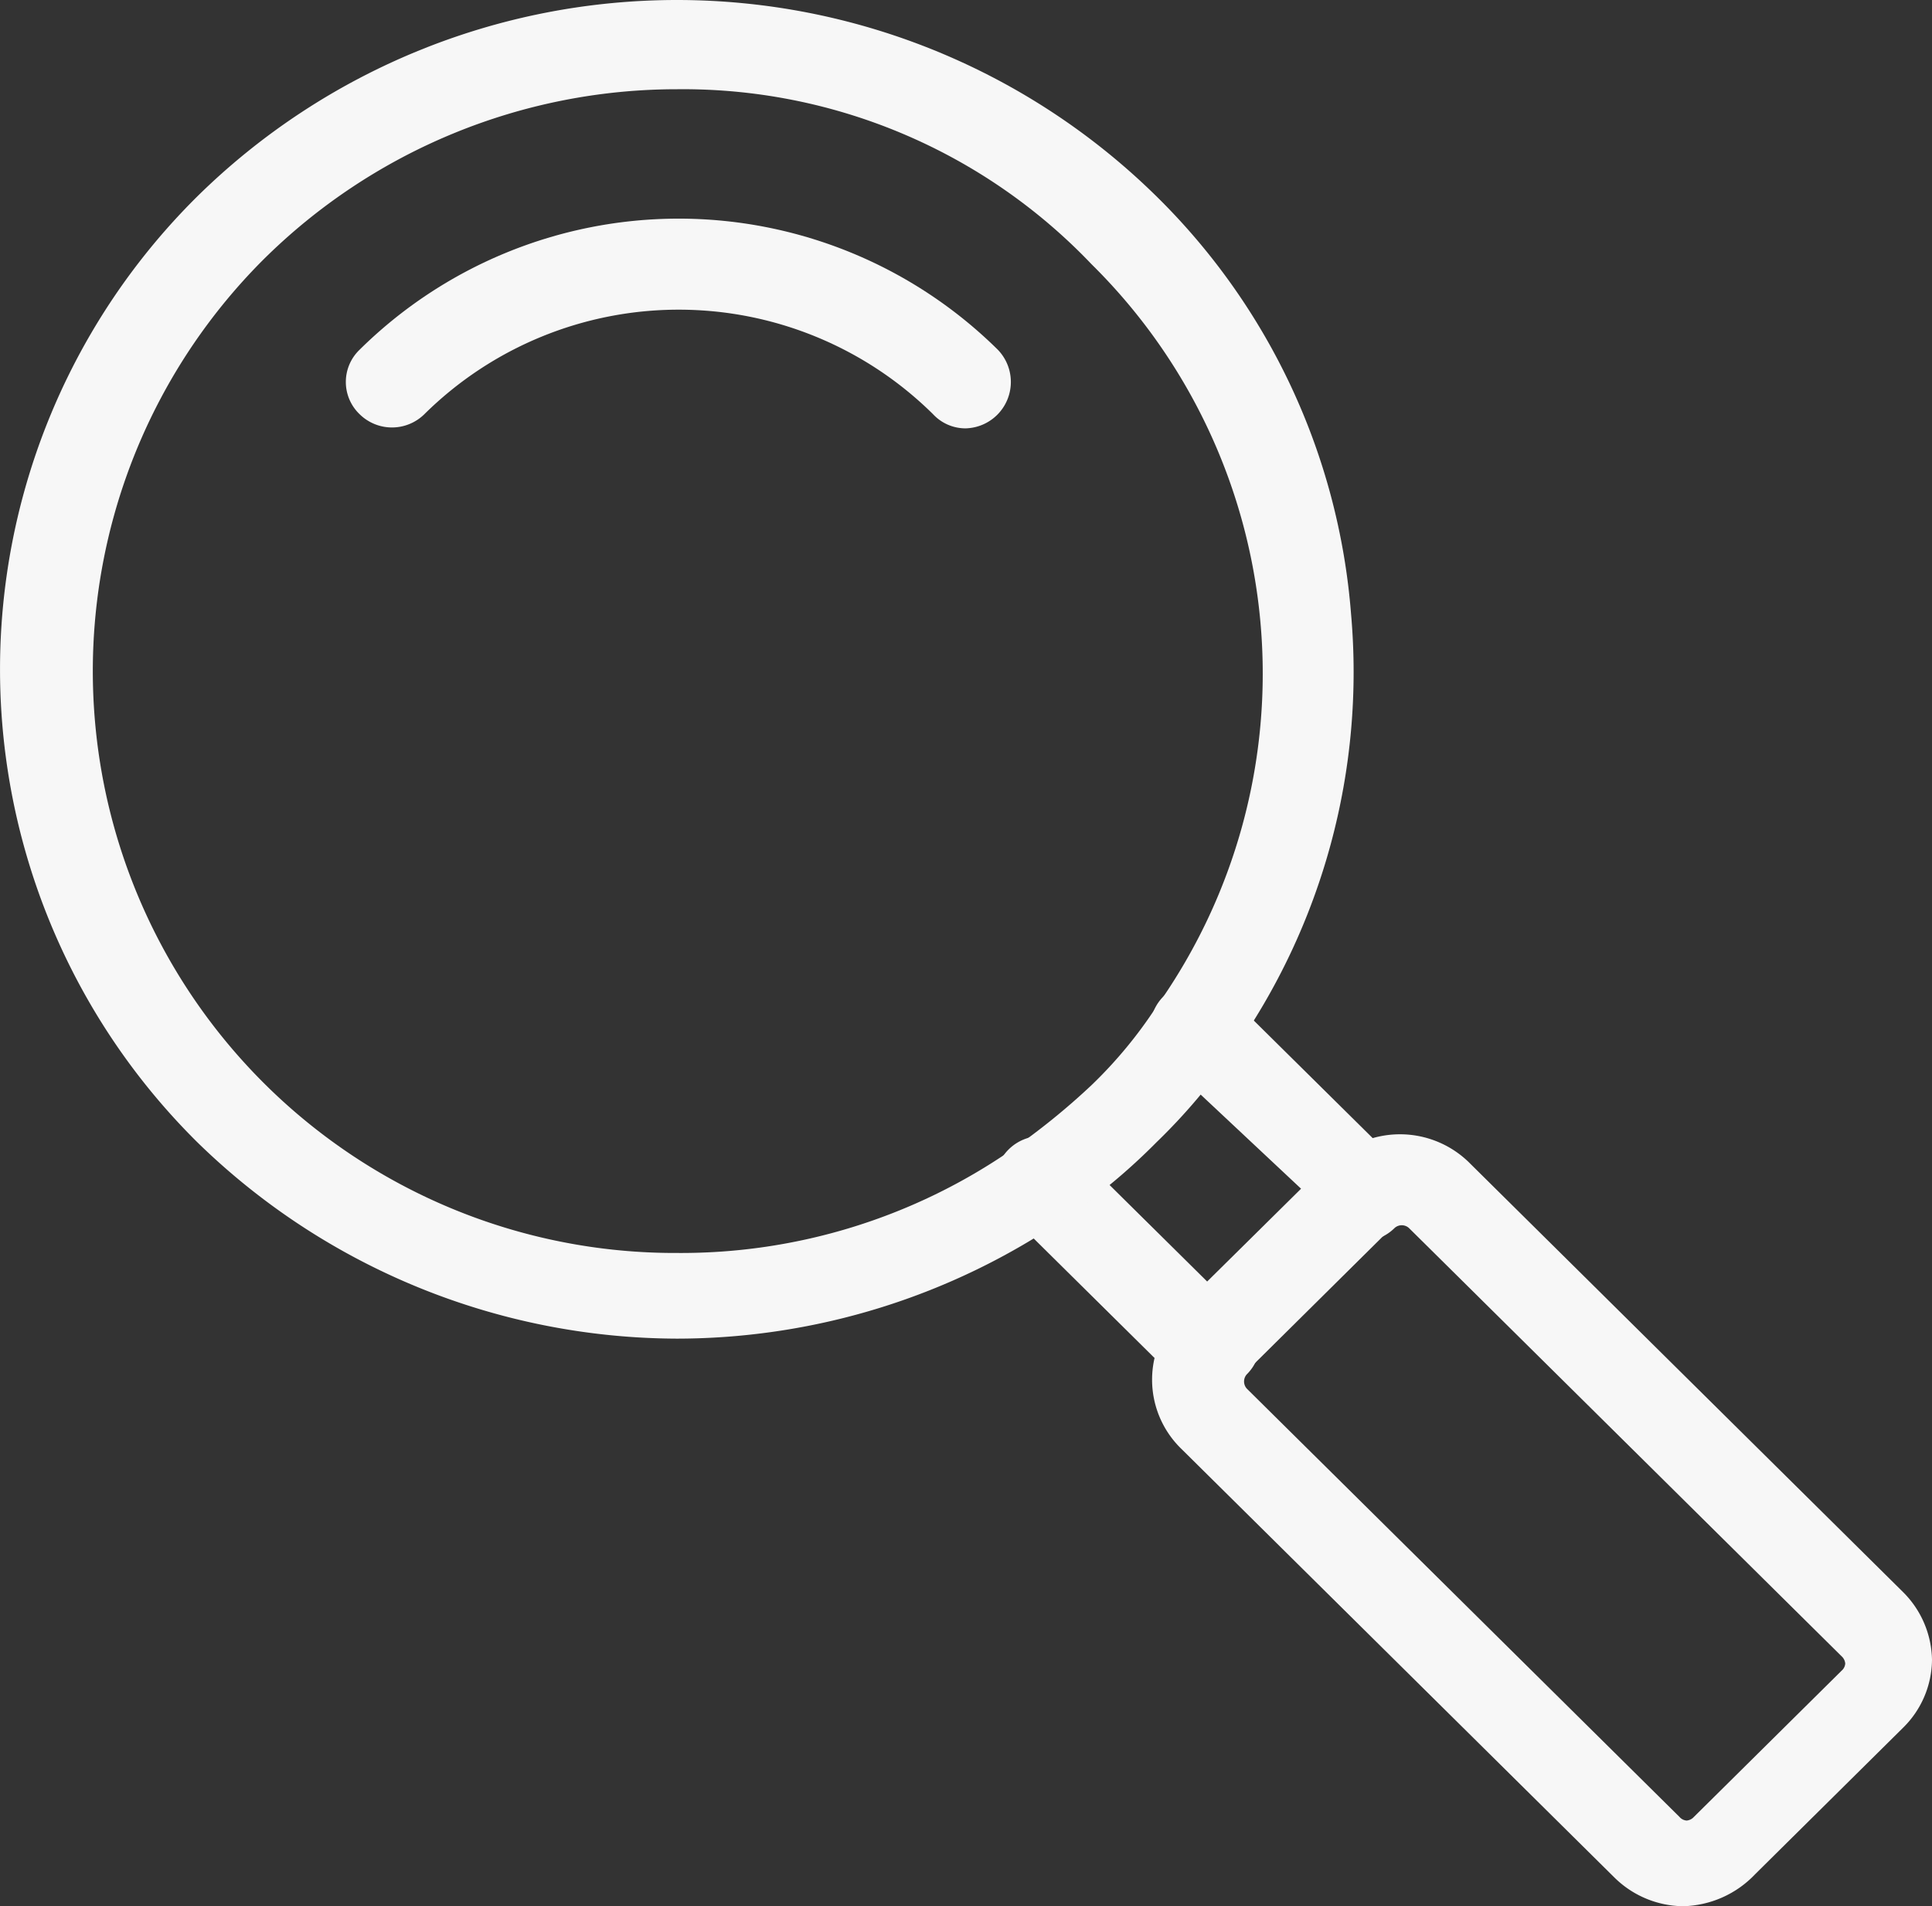 <svg xmlns="http://www.w3.org/2000/svg" width="54.108" height="53.4" viewBox="0 0 54.108 53.4">
  <rect x="0" y="0" width="54.108" height="53.4" fill="#333333" stroke="none"/>
  <g id="icon-search" transform="translate(-3442 -1713)">
    <path id="パス_112" data-name="パス 112" d="M47.14,53.4h0a2.779,2.779,0,0,1-1.92-.8L33.1,40.6a2.7,2.7,0,0,1,0-3.9,1.292,1.292,0,0,1,1.82,0,1.267,1.267,0,0,1,0,1.8.3.3,0,0,0,0,.4l12.12,12a.288.288,0,0,0,.2.1h0a.31.31,0,0,0,.2-.1l4.14-4.1a.288.288,0,0,0,.1-.2.31.31,0,0,0-.1-.2l-12.12-12a.3.3,0,0,0-.4,0,1.292,1.292,0,0,1-1.82,0,1.267,1.267,0,0,1,0-1.8,2.765,2.765,0,0,1,3.94,0l12.12,12a2.742,2.742,0,0,1,.81,1.9,2.7,2.7,0,0,1-.81,1.9l-4.14,4.1a2.872,2.872,0,0,1-2.02.9Z" transform="translate(3441.998 1713)" fill="#f7f7f7"/>
    <path id="パス_113" data-name="パス 113" d="M33.81,39a1.242,1.242,0,0,1-.91-.4L28.25,34a1.267,1.267,0,0,1,0-1.8,1.292,1.292,0,0,1,1.82,0l3.74,3.7,2.63-2.6L32.6,29.7a1.25,1.25,0,0,1,0-1.8,1.292,1.292,0,0,1,1.82,0l4.65,4.6a1.267,1.267,0,0,1,0,1.8l-4.34,4.3a1.827,1.827,0,0,1-.91.4Z" transform="translate(3441.998 1713)" fill="#f7f7f7"/>
    <path id="パス_114" data-name="パス 114" d="M18.96,37.5h0A19.3,19.3,0,0,1,5.53,32a18.645,18.645,0,0,1,0-26.5,19.147,19.147,0,0,1,26.86,0,18.415,18.415,0,0,1,5.45,11.7,18.445,18.445,0,0,1-3.33,12.3A16.527,16.527,0,0,1,32.39,32a17.015,17.015,0,0,1-2.52,2.1,19.264,19.264,0,0,1-10.91,3.4Zm0-35A16.436,16.436,0,0,0,7.35,7.3,16.3,16.3,0,0,0,18.96,35.1h0a16.277,16.277,0,0,0,9.39-2.9,19.384,19.384,0,0,0,2.22-1.8,12.513,12.513,0,0,0,1.82-2.2A16.112,16.112,0,0,0,30.57,7.4,15.8,15.8,0,0,0,18.96,2.5Z" transform="translate(3441.998 1713)" fill="#f7f7f7"/>
    <path id="パス_115" data-name="パス 115" d="M27.04,12a1.242,1.242,0,0,1-.91-.4,10.128,10.128,0,0,0-14.24,0,1.292,1.292,0,0,1-1.82,0,1.25,1.25,0,0,1,0-1.8,12.711,12.711,0,0,1,17.88,0,1.3,1.3,0,0,1-.91,2.2Z" transform="translate(3441.998 1713)" fill="#f7f7f7"/>
  </g>
</svg>
